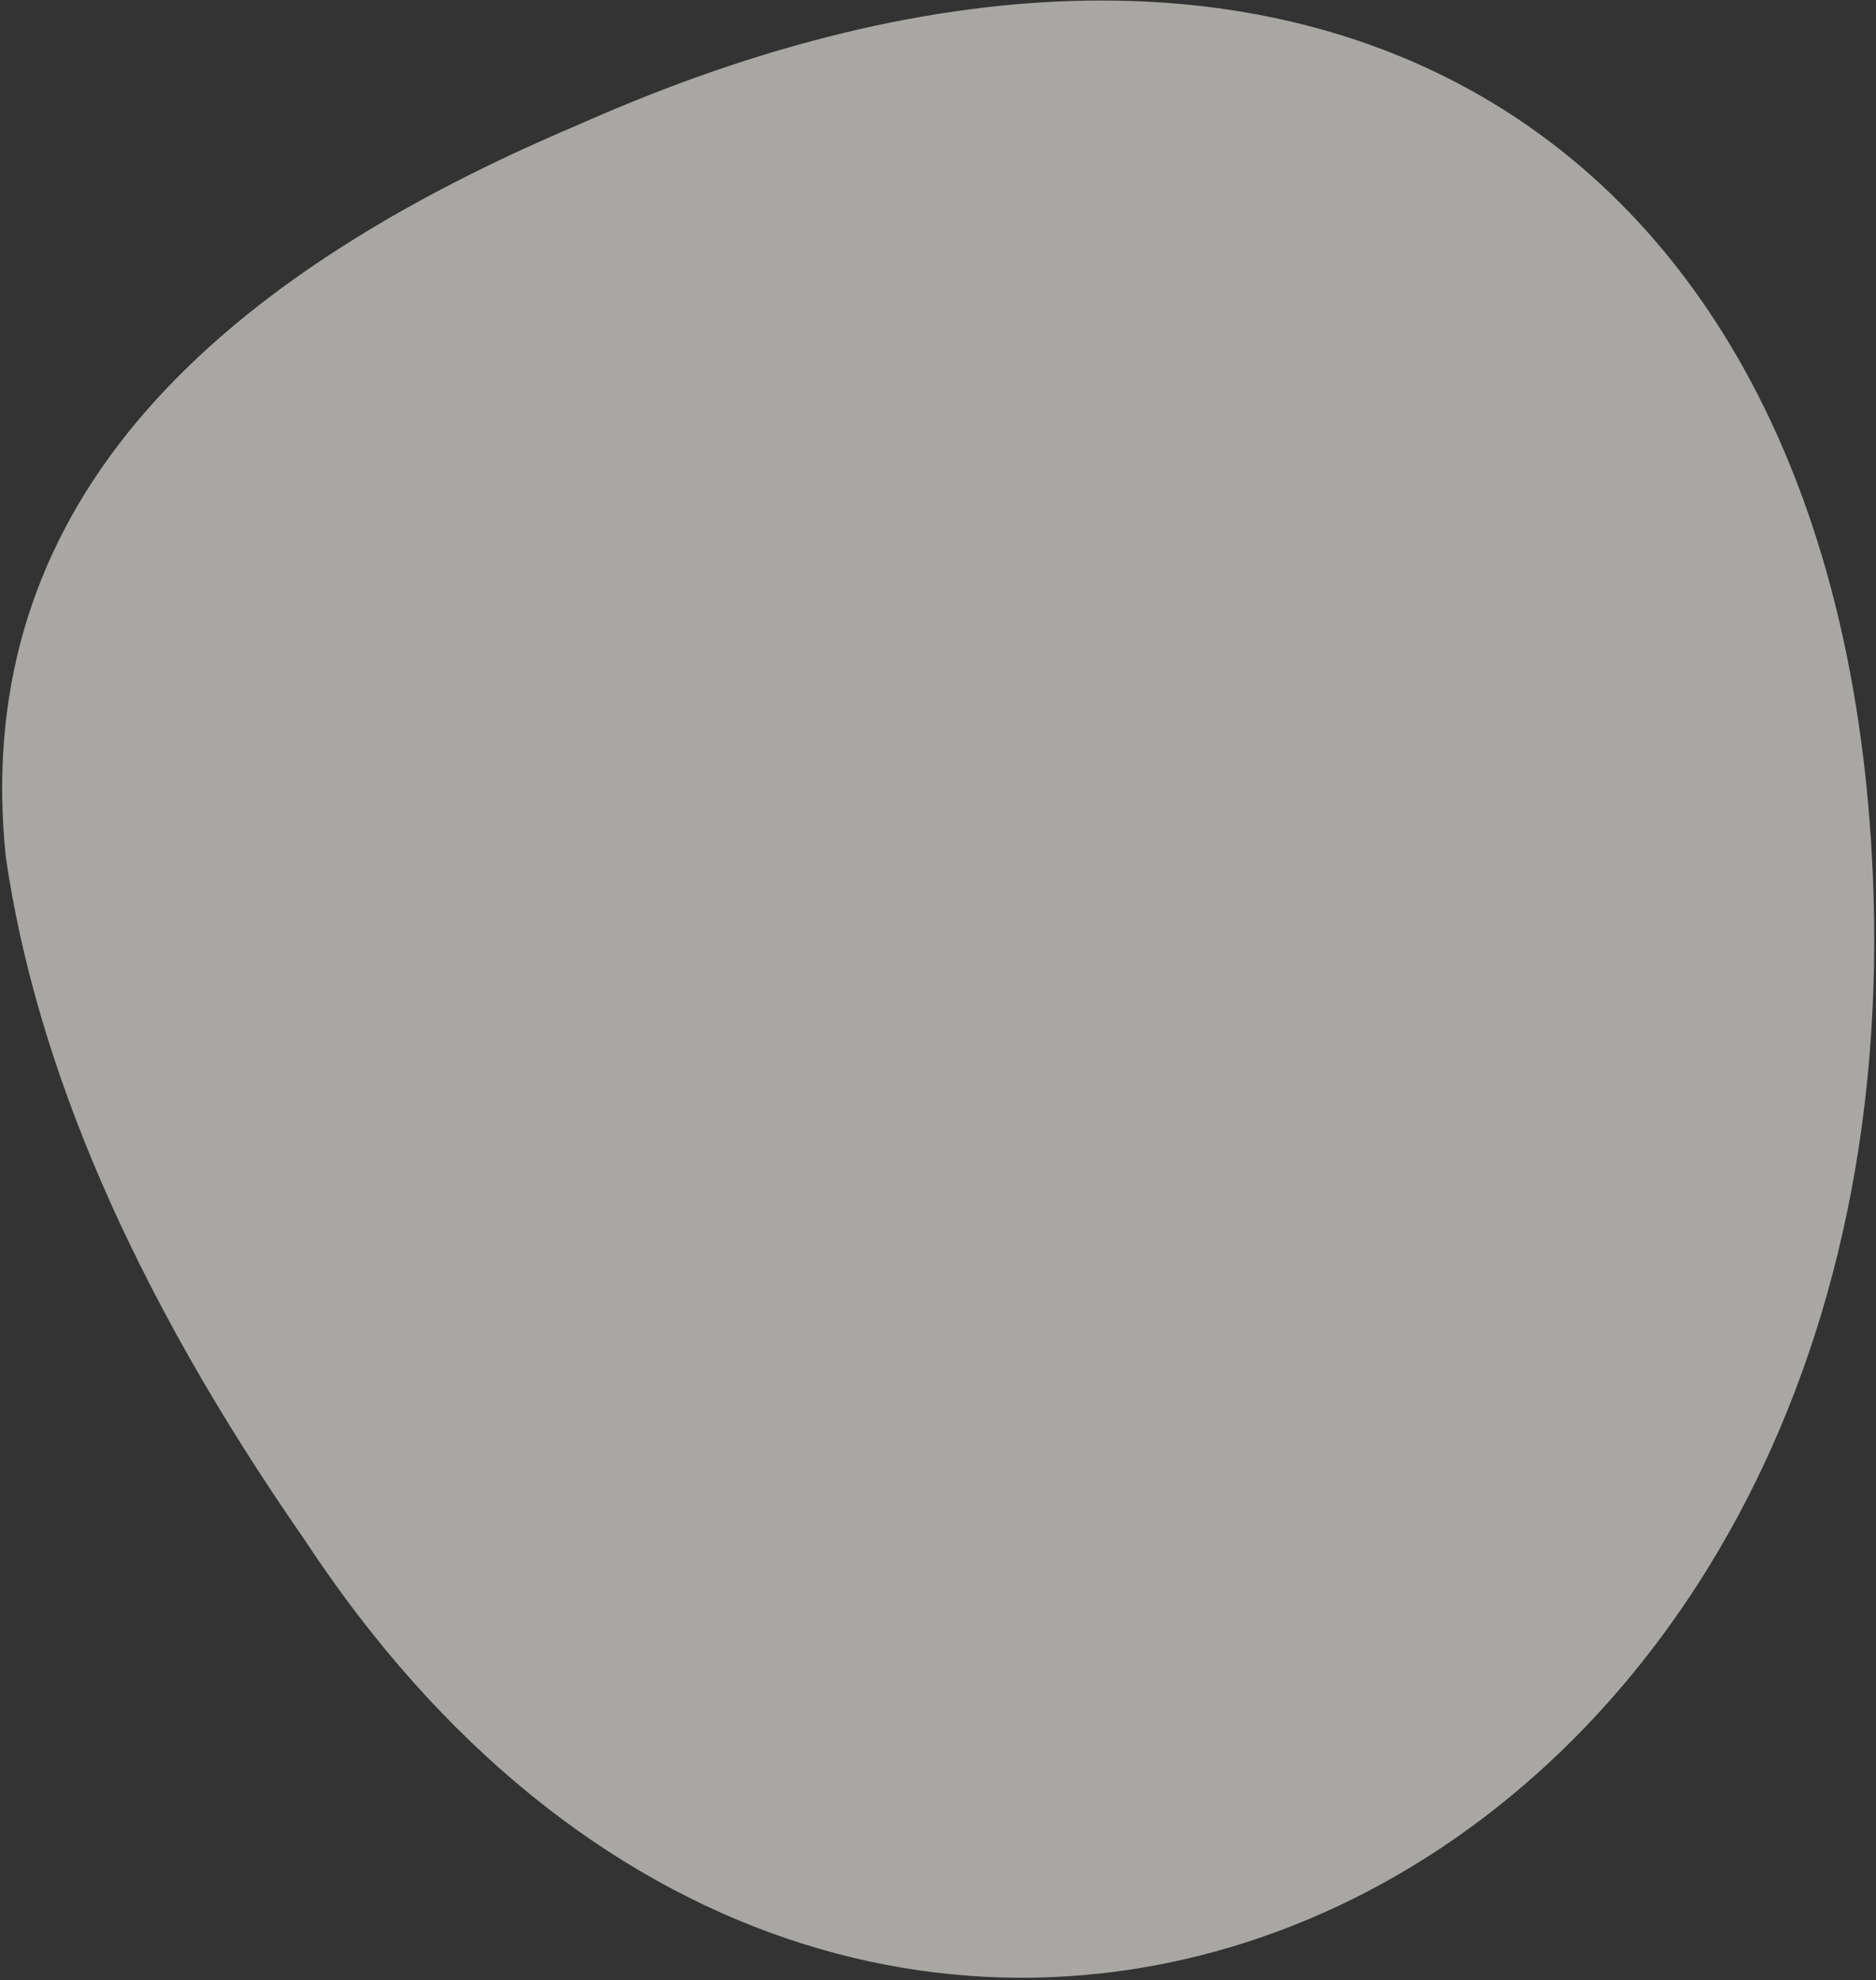 <svg xmlns="http://www.w3.org/2000/svg" width="326" height="344" fill="none"><rect width="100%" height="100%" fill="#333333" stroke="none"/><path d="M1.01 148.91c5.209 35.787 21.824 75.331 51.895 118.568 95.85 145.978 278.193 67.439 272.663-112.128C321.491 22.98 227.335-34.715 100.76 21.563 29.83 51.479-4.829 92.602 1.01 148.91z" fill="#F9F5EE" fill-opacity=".6"/></svg>